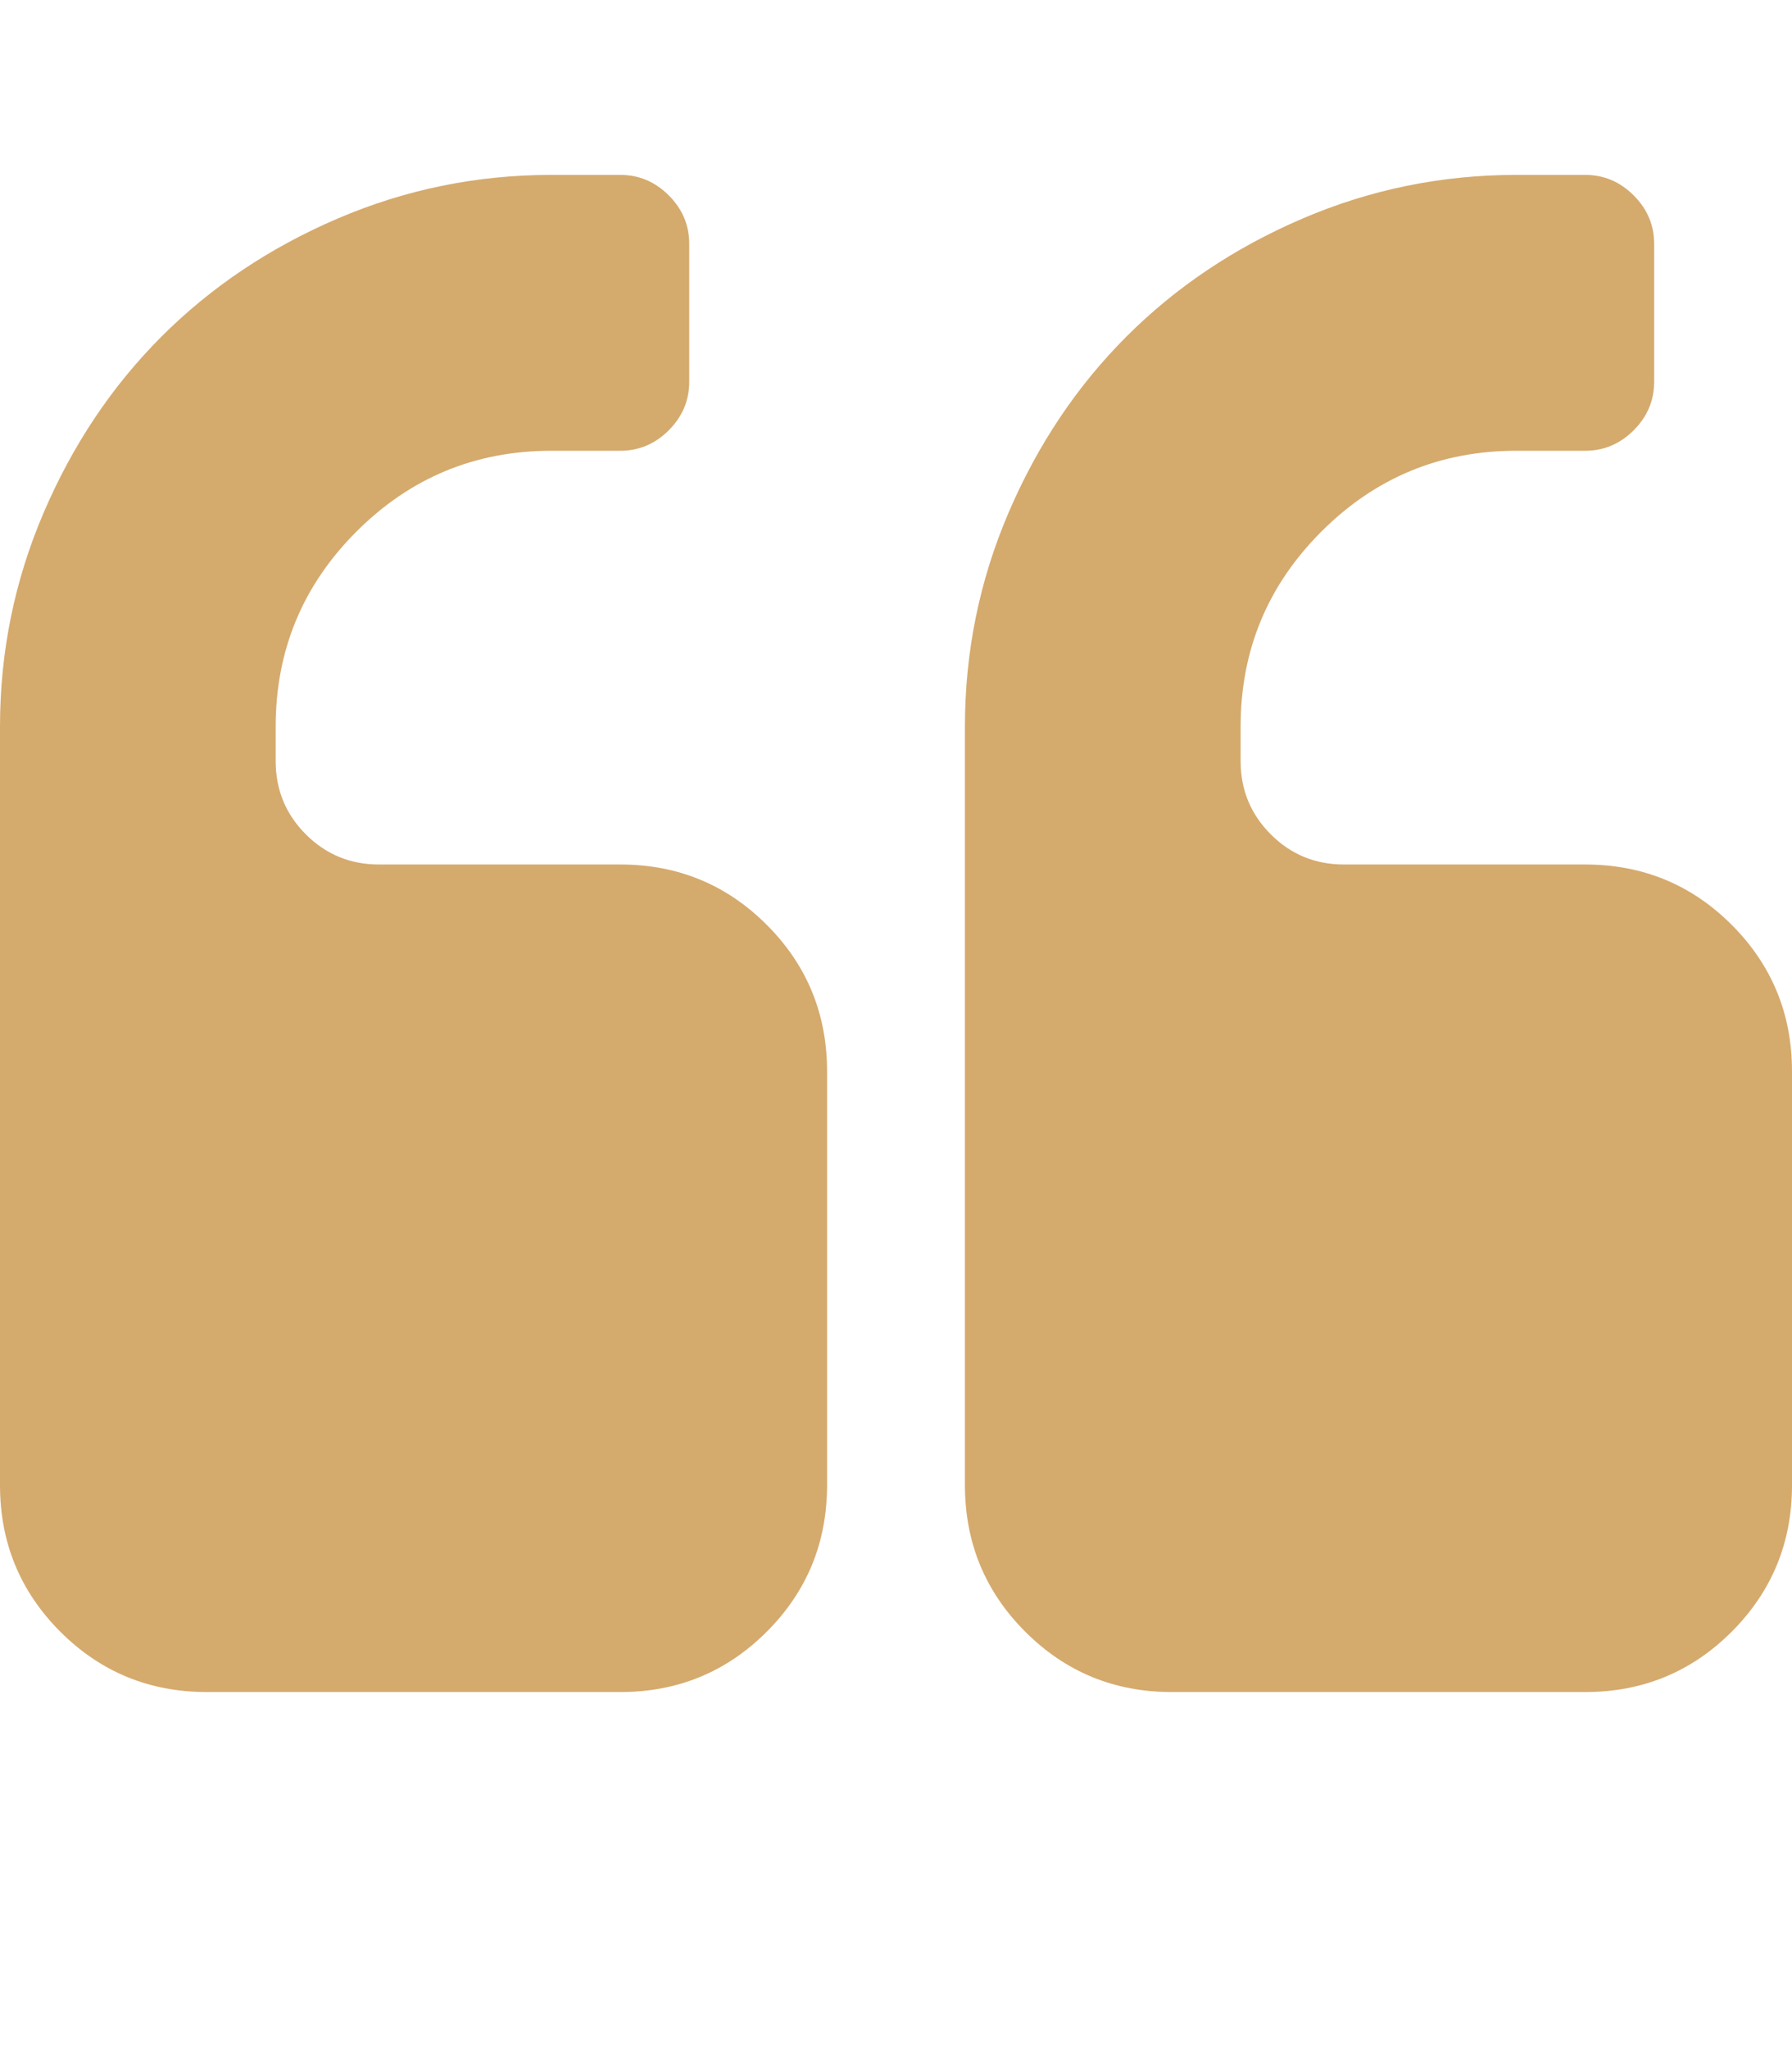 <svg xmlns="http://www.w3.org/2000/svg" width="49" height="56" viewBox="0 0 49 56" fill="none"><path d="M22.615 29.28V40.588C22.615 42.158 22.066 43.493 20.966 44.593C19.867 45.692 18.532 46.242 16.962 46.242H5.654C4.083 46.242 2.748 45.692 1.649 44.593C0.55 43.493 0 42.158 0 40.588V19.857C0 17.815 0.398 15.867 1.193 14.012C1.988 12.157 3.062 10.552 4.417 9.197C5.772 7.843 7.377 6.768 9.232 5.973C11.087 5.178 13.035 4.78 15.077 4.78H16.962C17.472 4.78 17.914 4.967 18.287 5.34C18.66 5.713 18.846 6.154 18.846 6.665V10.434C18.846 10.944 18.66 11.386 18.287 11.759C17.914 12.132 17.472 12.319 16.962 12.319H15.077C12.996 12.319 11.219 13.055 9.747 14.527C8.275 15.999 7.538 17.776 7.538 19.857V20.799C7.538 21.585 7.813 22.252 8.363 22.802C8.913 23.352 9.58 23.626 10.365 23.626H16.962C18.532 23.626 19.867 24.176 20.966 25.275C22.066 26.375 22.615 27.71 22.615 29.28ZM49 29.28V40.588C49 42.158 48.45 43.493 47.351 44.593C46.252 45.692 44.917 46.242 43.346 46.242H32.038C30.468 46.242 29.133 45.692 28.034 44.593C26.934 43.493 26.385 42.158 26.385 40.588V19.857C26.385 17.815 26.782 15.867 27.577 14.012C28.372 12.157 29.447 10.552 30.802 9.197C32.156 7.843 33.761 6.768 35.616 5.973C37.471 5.178 39.42 4.78 41.462 4.78H43.346C43.857 4.78 44.298 4.967 44.671 5.34C45.044 5.713 45.231 6.154 45.231 6.665V10.434C45.231 10.944 45.044 11.386 44.671 11.759C44.298 12.132 43.857 12.319 43.346 12.319H41.462C39.381 12.319 37.604 13.055 36.132 14.527C34.659 15.999 33.923 17.776 33.923 19.857V20.799C33.923 21.585 34.198 22.252 34.748 22.802C35.297 23.352 35.965 23.626 36.75 23.626H43.346C44.917 23.626 46.252 24.176 47.351 25.275C48.45 26.375 49 27.71 49 29.28Z" fill="#D5AA6D"></path></svg>